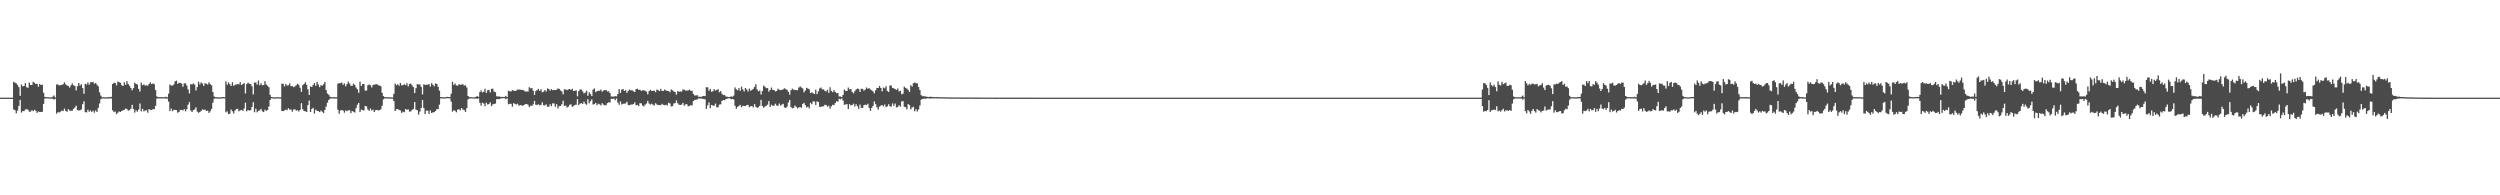<?xml version="1.0" encoding="UTF-8"?>
<svg xmlns="http://www.w3.org/2000/svg" width="1920" height="150">
  <path d="M0 75.000h1v1.000H0zM1 75.000h1v1.000H1zM2 75.000h1v1.000H2zM3 75.000h1v1.000H3zM4 75.000h1v1.000H4zM5 75.000h1v1.000H5zM6 75.000h1v1.000H6zM7 75.000h1v1.000H7zM8 75.000h1v1.000H8zM9 75.000h1v1.000H9zM10 62.805h1v21.252H10zM11 63.488h1v21.148H11zM12 63.996h1v23.031H12zM13 65.281h1v19.637H13zM14 66.910h1v14.456H14zM15 73.627h1v3.094H15zM16 64.852h1v21.615H16zM17 66.304h1v18.972H17zM18 65.994h1v19.364H18zM19 63.793h1v20.285H19zM20 66.999h1v16.850H20zM21 67.433h1v16.773H21zM22 63.360h1v22.438H22zM23 65.230h1v20.485H23zM24 65.274h1v19.369H24zM25 62.822h1v22.521H25zM26 63.567h1v20.772H26zM27 64.578h1v20.496H27zM28 64.352h1v22.331H28zM29 66.627h1v19.047H29zM30 64.549h1v21.429H30zM31 65.271h1v20.774H31zM32 65.057h1v20.734H32zM33 71.239h1v8.606H33zM34 74.388h1v1.213H34zM35 74.558h1v1.000H35zM36 74.634h1v1.000H36zM37 74.695h1v1.000H37zM38 74.737h1v1.000H38zM39 74.753h1v1.000H39zM40 74.226h1v1.594H40zM41 73.297h1v3.215H41zM42 74.812h1v1.000H42zM43 64.887h1v22.411H43zM44 64.948h1v21.183H44zM45 65.627h1v20.790H45zM46 65.396h1v20.374H46zM47 65.299h1v19.625H47zM48 64.596h1v20.739H48zM49 63.240h1v20.142H49zM50 64.843h1v20.377H50zM51 65.640h1v20.198H51zM52 66.033h1v17.849H52zM53 67.270h1v17.688H53zM54 65.515h1v19.548H54zM55 63.996h1v21.056H55zM56 65.534h1v18.047H56zM57 65.942h1v16.718H57zM58 69.430h1v11.715H58zM59 66.191h1v18.360H59zM60 63.719h1v21.197H60zM61 65.730h1v18.962H61zM62 64.641h1v19.441H62zM63 67.659h1v12.389H63zM64 71.976h1v5.779H64zM65 64.316h1v21.796H65zM66 64.944h1v21.407H66zM67 63.282h1v20.978H67zM68 65.067h1v20.802H68zM69 63.230h1v21.601H69zM70 63.160h1v22.851H70zM71 62.832h1v22.153H71zM72 64.379h1v22.165H72zM73 63.697h1v21.166H73zM74 65.070h1v20.923H74zM75 66.335h1v16.439H75zM76 70.929h1v8.522H76zM77 73.498h1v2.662H77zM78 74.700h1v1.000H78zM79 74.641h1v1.000H79zM80 74.689h1v1.000H80zM81 74.766h1v1.000H81zM82 74.735h1v1.000H82zM83 74.429h1v1.194H83zM84 74.633h1v1.000H84zM85 74.332h1v1.318H85zM86 64.536h1v20.180H86zM87 63.564h1v22.548H87zM88 63.689h1v21.909H88zM89 65.537h1v22.112H89zM90 62.690h1v23.906H90zM91 63.128h1v22.467H91zM92 63.598h1v22.434H92zM93 65.423h1v19.729H93zM94 66.081h1v18.753H94zM95 63.234h1v21.033H95zM96 65.194h1v18.152H96zM97 62.336h1v21.499H97zM98 64.444h1v20.569H98zM99 65.854h1v18.718H99zM100 67.569h1v15.936H100zM101 69.331h1v11.134H101zM102 67.681h1v16.025H102zM103 63.499h1v22.989H103zM104 64.396h1v20.283H104zM105 64.888h1v20.924H105zM106 68.259h1v15.917H106zM107 70.307h1v9.197H107zM108 63.511h1v22.111H108zM109 65.432h1v18.150H109zM110 64.874h1v20.698H110zM111 65.765h1v19.108H111zM112 65.499h1v19.159H112zM113 65.819h1v20.778H113zM114 64.388h1v19.359H114zM115 63.256h1v21.271H115zM116 64.609h1v19.768H116zM117 64.037h1v19.838H117zM118 64.738h1v19.099H118zM119 69.190h1v12.104H119zM120 74.020h1v1.706H120zM121 74.599h1v1.000H121zM122 74.572h1v1.000H122zM123 74.619h1v1.000H123zM124 74.632h1v1.000H124zM125 74.639h1v1.000H125zM126 74.639h1v1.000H126zM127 74.285h1v1.396H127zM128 74.761h1v1.000H128zM129 71.955h1v6.096H129zM130 64.906h1v20.422H130zM131 65.743h1v17.634H131zM132 65.684h1v19.789H132zM133 64.844h1v19.515H133zM134 62.459h1v21.954H134zM135 61.920h1v22.654H135zM136 64.404h1v22.187H136zM137 63.508h1v22.396H137zM138 63.806h1v20.617H138zM139 64.104h1v20.332H139zM140 66.607h1v18.292H140zM141 64.047h1v19.725H141zM142 63.980h1v21.574H142zM143 65.717h1v18.170H143zM144 68.703h1v11.703H144zM145 71.727h1v6.700H145zM146 64.610h1v20.229H146zM147 64.866h1v21.136H147zM148 64.029h1v20.615H148zM149 64.952h1v19.052H149zM150 69.449h1v13.029H150zM151 66.867h1v18.851H151zM152 62.719h1v23.928H152zM153 64.811h1v21.206H153zM154 63.297h1v21.809H154zM155 64.148h1v19.931H155zM156 66.019h1v18.421H156zM157 63.884h1v20.233H157zM158 64.316h1v20.983H158zM159 64.899h1v20.066H159zM160 63.248h1v23.498H160zM161 64.636h1v20.873H161zM162 65.501h1v18.166H162zM163 70.609h1v8.264H163zM164 74.090h1v1.800H164zM165 74.579h1v1.000H165zM166 74.672h1v1.000H166zM167 74.759h1v1.000H167zM168 74.752h1v1.000H168zM169 74.756h1v1.000H169zM170 74.537h1v1.000H170zM171 74.568h1v1.000H171zM172 74.646h1v1.000H172zM173 62.528h1v23.757H173zM174 65.014h1v20.515H174zM175 63.314h1v24.294H175zM176 64.665h1v22.683H176zM177 65.977h1v18.092H177zM178 63.152h1v22.296H178zM179 65.874h1v21.282H179zM180 65.081h1v19.792H180zM181 64.904h1v18.953H181zM182 64.515h1v19.054H182zM183 64.823h1v20.638H183zM184 63.114h1v21.671H184zM185 65.291h1v19.121H185zM186 64.570h1v20.562H186zM187 63.712h1v19.637H187zM188 71.798h1v7.049H188zM189 64.570h1v20.931H189zM190 63.427h1v21.122H190zM191 64.301h1v20.605H191zM192 64.550h1v20.115H192zM193 66.244h1v15.933H193zM194 72.518h1v6.039H194zM195 63.395h1v22.828H195zM196 63.331h1v20.112H196zM197 64.992h1v21.272H197zM198 61.785h1v23.384H198zM199 65.421h1v19.304H199zM200 63.947h1v19.670H200zM201 65.515h1v19.991H201zM202 65.266h1v20.778H202zM203 62.330h1v21.952H203zM204 64.853h1v20.257H204zM205 65.847h1v18.647H205zM206 66.987h1v14.886H206zM207 72.862h1v3.971H207zM208 74.492h1v1.000H208zM209 74.622h1v1.000H209zM210 74.729h1v1.000H210zM211 74.755h1v1.000H211zM212 74.740h1v1.000H212zM213 74.579h1v1.000H213zM214 74.774h1v1.000H214zM215 74.775h1v1.000H215zM216 64.273h1v20.994H216zM217 64.426h1v20.933H217zM218 66.352h1v18.446H218zM219 64.388h1v19.776H219zM220 65.701h1v18.916H220zM221 65.471h1v17.602H221zM222 63.998h1v20.225H222zM223 66.211h1v17.841H223zM224 66.097h1v19.712H224zM225 66.946h1v17.229H225zM226 66.283h1v17.638H226zM227 65.524h1v19.471H227zM228 64.259h1v20.432H228zM229 65.163h1v20.484H229zM230 67.363h1v17.003H230zM231 70.551h1v8.686H231zM232 65.449h1v18.396H232zM233 64.512h1v20.812H233zM234 63.155h1v22.315H234zM235 65.141h1v20.858H235zM236 68.613h1v12.125H236zM237 72.909h1v4.312H237zM238 66.331h1v19.757H238zM239 66.810h1v16.914H239zM240 65.200h1v17.607H240zM241 63.736h1v23.502H241zM242 65.927h1v18.294H242zM243 62.812h1v22.310H243zM244 64.966h1v20.370H244zM245 66.926h1v19.122H245zM246 65.458h1v19.468H246zM247 65.797h1v19.999H247zM248 64.738h1v22.131H248zM249 62.923h1v21.489H249zM250 69.187h1v12.635H250zM251 71.861h1v6.984H251zM252 72.772h1v4.041H252zM253 74.300h1v1.448H253zM254 74.622h1v1.000H254zM255 74.733h1v1.000H255zM256 74.467h1v1.080H256zM257 74.752h1v1.000H257zM258 74.667h1v1.000H258zM259 64.274h1v19.932H259zM260 63.900h1v23.465H260zM261 63.851h1v21.041H261zM262 63.314h1v21.197H262zM263 65.133h1v19.786H263zM264 64.050h1v22.464H264zM265 66.318h1v18.530H265zM266 64.539h1v20.878H266zM267 62.645h1v22.064H267zM268 64.128h1v20.560H268zM269 65.857h1v21.067H269zM270 65.889h1v19.368H270zM271 64.227h1v21.645H271zM272 65.228h1v21.266H272zM273 67.236h1v15.881H273zM274 68.617h1v11.801H274zM275 71.269h1v7.773H275zM276 62.666h1v23.357H276zM277 65.980h1v18.267H277zM278 64.555h1v20.009H278zM279 64.491h1v20.425H279zM280 69.524h1v11.904H280zM281 69.565h1v12.155H281zM282 65.540h1v18.535H282zM283 64.891h1v20.272H283zM284 65.447h1v17.857H284zM285 67.197h1v17.703H285zM286 65.285h1v18.926H286zM287 64.909h1v21.175H287zM288 64.830h1v19.755H288zM289 64.619h1v19.751H289zM290 65.489h1v19.408H290zM291 65.714h1v18.833H291zM292 66.243h1v17.733H292zM293 71.286h1v9.978H293zM294 73.801h1v2.560H294zM295 74.606h1v1.000H295zM296 74.592h1v1.000H296zM297 74.709h1v1.000H297zM298 74.717h1v1.000H298zM299 74.701h1v1.000H299zM300 74.773h1v1.000H300zM301 74.787h1v1.000H301zM302 72.063h1v5.583H302zM303 64.209h1v21.033H303zM304 65.433h1v18.501H304zM305 64.687h1v19.012H305zM306 65.848h1v18.569H306zM307 63.688h1v21.223H307zM308 65.557h1v21.191H308zM309 65.352h1v20.424H309zM310 64.786h1v21.455H310zM311 65.390h1v18.322H311zM312 63.948h1v20.361H312zM313 66.359h1v17.619H313zM314 64.519h1v21.212H314zM315 64.157h1v21.380H315zM316 65.583h1v18.818H316zM317 66.895h1v16.785H317zM318 71.482h1v6.914H318zM319 67.674h1v16.525H319zM320 64.585h1v20.098H320zM321 64.908h1v23.097H321zM322 64.801h1v20.928H322zM323 66.783h1v16.123H323zM324 72.523h1v4.341H324zM325 64.755h1v18.213H325zM326 65.186h1v22.390H326zM327 65.079h1v19.857H327zM328 65.086h1v19.966H328zM329 64.531h1v22.971H329zM330 66.431h1v18.378H330zM331 63.915h1v22.856H331zM332 65.045h1v21.203H332zM333 66.282h1v19.868H333zM334 64.070h1v21.219H334zM335 64.508h1v19.301H335zM336 66.668h1v17.083H336zM337 69.602h1v10.797H337zM338 74.572h1v1.013H338zM339 74.562h1v1.000H339zM340 74.740h1v1.000H340zM341 74.692h1v1.000H341zM342 74.688h1v1.000H342zM343 74.356h1v1.050H343zM344 74.477h1v1.000H344zM345 74.553h1v1.000H345zM346 72.009h1v6.041H346zM347 62.827h1v22.956H347zM348 65.217h1v19.490H348zM349 64.098h1v20.976H349zM350 65.601h1v20.687H350zM351 65.796h1v18.407H351zM352 64.637h1v19.229H352zM353 65.227h1v19.502H353zM354 64.888h1v18.054H354zM355 64.726h1v19.416H355zM356 65.755h1v18.762H356zM357 65.499h1v20.491H357zM358 67.202h1v15.886H358zM359 73.696h1v2.654H359zM360 74.621h1v1.000H360zM361 74.562h1v1.000H361zM362 74.685h1v1.000H362zM363 74.746h1v1.000H363zM364 74.733h1v1.000H364zM365 74.336h1v1.328H365zM366 73.823h1v2.034H366zM367 74.338h1v1.171H367zM368 70.747h1v8.139H368zM369 69.497h1v11.626H369zM370 70.983h1v7.890H370zM371 70.519h1v9.023H371zM372 68.161h1v13.383H372zM373 71.344h1v7.498H373zM374 69.308h1v10.971H374zM375 68.966h1v10.932H375zM376 70.967h1v7.687H376zM377 68.206h1v13.229H377zM378 68.131h1v12.063H378zM379 70.380h1v9.443H379zM380 70.806h1v8.719H380zM381 73.949h1v2.202H381zM382 74.125h1v1.949H382zM383 74.088h1v2.023H383zM384 74.411h1v1.239H384zM385 74.416h1v1.000H385zM386 74.425h1v1.000H386zM387 74.444h1v1.048H387zM388 73.558h1v2.519H388zM389 74.571h1v1.000H389zM390 69.676h1v10.431H390zM391 70.113h1v9.586H391zM392 70.229h1v9.467H392zM393 69.153h1v12.797H393zM394 69.669h1v9.524H394zM395 69.832h1v9.964H395zM396 69.596h1v10.671H396zM397 68.744h1v10.855H397zM398 68.792h1v12.427H398zM399 68.825h1v11.920H399zM400 69.134h1v11.692H400zM401 68.972h1v12.334H401zM402 69.685h1v10.881H402zM403 70.273h1v9.710H403zM404 70.177h1v9.632H404zM405 70.353h1v10.059H405zM406 66.982h1v15.293H406zM407 67.896h1v13.235H407zM408 67.595h1v13.727H408zM409 69.591h1v10.526H409zM410 72.926h1v4.534H410zM411 69.927h1v10.522H411zM412 69.155h1v11.549H412zM413 68.227h1v11.813H413zM414 69.837h1v11.092H414zM415 68.557h1v12.006H415zM416 70.869h1v7.727H416zM417 70.367h1v10.416H417zM418 69.139h1v11.860H418zM419 70.299h1v9.835H419zM420 67.905h1v14.068H420zM421 68.364h1v13.607H421zM422 69.566h1v10.499H422zM423 68.449h1v13.129H423zM424 69.261h1v10.112H424zM425 69.089h1v10.355H425zM426 69.157h1v12.829H426zM427 68.846h1v11.199H427zM428 67.948h1v15.329H428zM429 68.243h1v13.293H429zM430 69.439h1v11.938H430zM431 70.269h1v9.741H431zM432 72.422h1v4.902H432zM433 68.572h1v12.819H433zM434 68.690h1v12.340H434zM435 69.254h1v13.404H435zM436 68.636h1v13.280H436zM437 68.363h1v12.167H437zM438 69.038h1v11.051H438zM439 68.153h1v13.844H439zM440 69.863h1v11.653H440zM441 69.699h1v10.835H441zM442 69.335h1v11.173H442zM443 73.967h1v2.138H443zM444 70.031h1v10.668H444zM445 68.651h1v11.034H445zM446 68.782h1v10.368H446zM447 70.162h1v9.725H447zM448 71.738h1v6.288H448zM449 71.090h1v8.514H449zM450 69.677h1v10.776H450zM451 73.589h1v2.596H451zM452 70.878h1v8.498H452zM453 72.247h1v5.529H453zM454 73.659h1v2.699H454zM455 68.813h1v11.490H455zM456 67.882h1v12.102H456zM457 70.764h1v8.240H457zM458 70.051h1v10.718H458zM459 69.610h1v10.017H459zM460 69.720h1v10.423H460zM461 68.832h1v12.175H461zM462 70.408h1v8.860H462zM463 69.526h1v10.863H463zM464 69.159h1v11.666H464zM465 69.144h1v11.701H465zM466 70.258h1v8.952H466zM467 70.090h1v8.516H467zM468 71.526h1v7.181H468zM469 74.089h1v1.800H469zM470 74.188h1v1.819H470zM471 74.114h1v1.569H471zM472 73.837h1v3.132H472zM473 74.052h1v1.618H473zM474 72.209h1v6.592H474zM475 68.477h1v11.991H475zM476 71.299h1v6.581H476zM477 68.845h1v11.383H477zM478 68.297h1v11.353H478zM479 69.843h1v9.783H479zM480 69.276h1v10.136H480zM481 71.336h1v6.810H481zM482 69.717h1v10.918H482zM483 68.789h1v12.035H483zM484 69.386h1v10.910H484zM485 69.266h1v11.136H485zM486 70.147h1v9.739H486zM487 70.643h1v7.968H487zM488 68.458h1v12.326H488zM489 68.130h1v12.449H489zM490 68.984h1v12.502H490zM491 68.988h1v10.275H491zM492 69.770h1v9.575H492zM493 69.441h1v11.639H493zM494 69.238h1v12.454H494zM495 69.816h1v10.594H495zM496 70.335h1v9.194H496zM497 72.450h1v5.007H497zM498 70.015h1v9.473H498zM499 69.000h1v11.323H499zM500 69.820h1v9.834H500zM501 69.901h1v10.470H501zM502 69.562h1v11.585H502zM503 70.800h1v8.506H503zM504 68.783h1v11.426H504zM505 69.253h1v11.503H505zM506 69.922h1v10.739H506zM507 68.268h1v12.542H507zM508 69.869h1v9.923H508zM509 69.766h1v10.770H509zM510 68.767h1v12.083H510zM511 69.410h1v11.013H511zM512 69.848h1v11.143H512zM513 69.937h1v8.953H513zM514 70.831h1v8.644H514zM515 68.681h1v13.066H515zM516 69.370h1v12.158H516zM517 70.255h1v9.237H517zM518 70.583h1v8.603H518zM519 72.681h1v4.384H519zM520 69.967h1v9.289H520zM521 70.512h1v9.897H521zM522 70.200h1v10.440H522zM523 70.389h1v9.950H523zM524 68.718h1v10.295H524zM525 68.852h1v12.335H525zM526 69.586h1v10.574H526zM527 69.591h1v10.381H527zM528 69.445h1v12.160H528zM529 68.818h1v12.624H529zM530 69.661h1v11.043H530zM531 69.753h1v11.317H531zM532 72.084h1v5.559H532zM533 73.310h1v3.476H533zM534 73.302h1v3.230H534zM535 73.123h1v3.338H535zM536 74.270h1v1.225H536zM537 74.271h1v1.451H537zM538 74.322h1v1.329H538zM539 73.920h1v1.937H539zM540 73.682h1v2.406H540zM541 73.855h1v2.360H541zM542 67.024h1v16.653H542zM543 67.082h1v13.889H543zM544 69.718h1v8.980H544zM545 68.274h1v14.765H545zM546 70.445h1v10.119H546zM547 70.156h1v10.831H547zM548 68.421h1v12.850H548zM549 69.616h1v9.939H549zM550 69.069h1v13.303H550zM551 68.527h1v13.906H551zM552 70.869h1v9.464H552zM553 69.928h1v10.225H553zM554 72.038h1v5.450H554zM555 73.055h1v3.796H555zM556 72.905h1v4.104H556zM557 74.009h1v2.163H557zM558 74.277h1v1.504H558zM559 74.482h1v1.000H559zM560 74.511h1v1.000H560zM561 73.926h1v2.328H561zM562 74.341h1v1.565H562zM563 73.409h1v2.973H563zM564 67.138h1v14.056H564zM565 68.573h1v15.008H565zM566 69.336h1v12.811H566zM567 67.626h1v13.692H567zM568 69.750h1v10.767H568zM569 66.534h1v15.821H569zM570 68.655h1v12.596H570zM571 70.246h1v11.139H571zM572 67.549h1v13.918H572zM573 68.682h1v12.079H573zM574 70.221h1v10.329H574zM575 68.034h1v14.342H575zM576 69.677h1v11.987H576zM577 68.957h1v12.472H577zM578 68.222h1v14.295H578zM579 66.771h1v13.228H579zM580 64.642h1v17.349H580zM581 68.645h1v14.231H581zM582 70.110h1v12.194H582zM583 69.515h1v11.705H583zM584 72.586h1v4.109H584zM585 69.953h1v11.455H585zM586 65.734h1v16.993H586zM587 66.633h1v15.222H587zM588 67.727h1v13.459H588zM589 67.636h1v12.739H589zM590 70.339h1v7.284H590zM591 69.061h1v13.133H591zM592 67.237h1v13.216H592zM593 69.070h1v12.190H593zM594 69.134h1v12.034H594zM595 70.198h1v9.406H595zM596 69.883h1v11.100H596zM597 68.119h1v13.180H597zM598 68.892h1v10.598H598zM599 69.230h1v11.885H599zM600 69.013h1v11.296H600zM601 68.532h1v11.173H601zM602 67.776h1v14.721H602zM603 68.483h1v14.482H603zM604 68.957h1v12.919H604zM605 70.523h1v8.213H605zM606 72.715h1v4.058H606zM607 69.261h1v13.004H607zM608 68.107h1v15.031H608zM609 68.903h1v13.988H609zM610 69.006h1v12.097H610zM611 69.210h1v12.806H611zM612 69.261h1v14.019H612zM613 67.286h1v15.233H613zM614 66.378h1v15.787H614zM615 67.175h1v15.624H615zM616 67.874h1v11.925H616zM617 70.922h1v8.005H617zM618 69.553h1v11.166H618zM619 67.444h1v15.072H619zM620 67.998h1v13.862H620zM621 68.598h1v14.581H621zM622 71.498h1v7.485H622zM623 70.826h1v9.257H623zM624 71.615h1v6.212H624zM625 72.198h1v5.802H625zM626 68.872h1v11.704H626zM627 72.279h1v5.525H627zM628 70.140h1v8.210H628zM629 67.937h1v14.044H629zM630 67.210h1v14.947H630zM631 68.630h1v12.986H631zM632 68.585h1v13.152H632zM633 69.744h1v10.749H633zM634 70.233h1v10.452H634zM635 68.896h1v12.961H635zM636 71.313h1v9.948H636zM637 67.016h1v16.500H637zM638 69.797h1v11.861H638zM639 70.798h1v9.681H639zM640 69.221h1v11.526H640zM641 70.618h1v8.606H641zM642 71.584h1v6.140H642zM643 71.443h1v6.667H643zM644 74.092h1v1.735H644zM645 74.096h1v2.184H645zM646 74.503h1v1.000H646zM647 72.852h1v4.440H647zM648 68.765h1v11.751H648zM649 69.849h1v10.309H649zM650 69.844h1v10.132H650zM651 67.204h1v16.517H651zM652 68.533h1v11.479H652zM653 68.419h1v12.580H653zM654 70.532h1v10.114H654zM655 71.699h1v7.923H655zM656 70.018h1v11.826H656zM657 68.687h1v11.383H657zM658 68.026h1v13.596H658zM659 68.286h1v15.315H659zM660 70.620h1v9.690H660zM661 68.149h1v14.638H661zM662 68.269h1v14.654H662zM663 69.630h1v11.202H663zM664 68.751h1v11.658H664zM665 67.196h1v13.557H665zM666 68.204h1v11.474H666zM667 67.651h1v15.179H667zM668 68.715h1v16.431H668zM669 69.309h1v13.595H669zM670 70.185h1v11.182H670zM671 71.697h1v6.226H671zM672 69.329h1v10.712H672zM673 67.548h1v14.852H673zM674 67.582h1v16.634H674zM675 66.013h1v15.837H675zM676 67.594h1v13.527H676zM677 70.168h1v10.522H677zM678 67.165h1v14.575H678zM679 67.856h1v12.431H679zM680 66.203h1v16.118H680zM681 69.866h1v11.804H681zM682 70.625h1v9.456H682zM683 65.653h1v16.044H683zM684 65.752h1v16.120H684zM685 67.522h1v11.933H685zM686 67.848h1v13.441H686zM687 68.478h1v11.018H687zM688 69.019h1v13.535H688zM689 67.940h1v14.168H689zM690 70.198h1v10.666H690zM691 69.748h1v12.128H691zM692 72.413h1v5.531H692zM693 71.924h1v5.722H693zM694 66.510h1v15.449H694zM695 67.519h1v14.822H695zM696 68.043h1v16.022H696zM697 69.028h1v10.894H697zM698 70.538h1v10.228H698zM699 65.452h1v18.494H699zM700 66.524h1v16.084H700zM701 63.922h1v18.121H701zM702 63.363h1v22.064H702zM703 63.966h1v19.885H703zM704 63.989h1v21.690H704zM705 66.876h1v17.201H705zM706 69.188h1v11.828H706zM707 73.065h1v3.494H707zM708 73.868h1v2.183H708zM709 73.870h1v1.858H709zM710 74.028h1v1.862H710zM711 74.266h1v1.425H711zM712 74.351h1v1.125H712zM713 74.524h1v1.075H713zM714 74.263h1v1.398H714zM715 74.399h1v1.215H715zM716 74.506h1v1.000H716zM717 74.550h1v1.000H717zM718 74.591h1v1.000H718zM719 74.568h1v1.000H719zM720 74.610h1v1.000H720zM721 74.658h1v1.000H721zM722 74.683h1v1.000H722zM723 74.620h1v1.000H723zM724 74.691h1v1.000H724zM725 74.701h1v1.000H725zM726 74.728h1v1.000H726zM727 74.779h1v1.000H727zM728 74.767h1v1.000H728zM729 74.813h1v1.000H729zM730 74.825h1v1.000H730zM731 74.830h1v1.000H731zM732 74.805h1v1.000H732zM733 74.799h1v1.000H733zM734 74.843h1v1.000H734zM735 74.843h1v1.000H735zM736 74.848h1v1.000H736zM737 74.869h1v1.000H737zM738 74.876h1v1.000H738zM739 74.873h1v1.000H739zM740 74.885h1v1.000H740zM741 74.860h1v1.000H741zM742 74.867h1v1.000H742zM743 74.905h1v1.000H743zM744 74.874h1v1.000H744zM745 74.884h1v1.000H745zM746 74.898h1v1.000H746zM747 74.925h1v1.000H747zM748 74.915h1v1.000H748zM749 74.922h1v1.000H749zM750 74.906h1v1.000H750zM751 74.921h1v1.000H751zM752 74.908h1v1.000H752zM753 74.934h1v1.000H753zM754 74.918h1v1.000H754zM755 74.935h1v1.000H755zM756 74.938h1v1.000H756zM757 74.942h1v1.000H757zM758 74.946h1v1.000H758zM759 74.939h1v1.000H759zM760 74.940h1v1.000H760zM761 74.940h1v1.000H761zM762 74.945h1v1.000H762zM763 74.942h1v1.000H763zM764 74.963h1v1.000H764zM765 74.957h1v1.000H765zM766 74.951h1v1.000H766zM767 74.940h1v1.000H767zM768 74.958h1v1.000H768zM769 74.966h1v1.000H769zM770 74.958h1v1.000H770zM771 74.959h1v1.000H771zM772 74.955h1v1.000H772zM773 74.964h1v1.000H773zM774 74.959h1v1.000H774zM775 74.969h1v1.000H775zM776 74.970h1v1.000H776zM777 74.967h1v1.000H777zM778 74.973h1v1.000H778zM779 74.967h1v1.000H779zM780 74.971h1v1.000H780zM781 74.964h1v1.000H781zM782 74.975h1v1.000H782zM783 74.973h1v1.000H783zM784 74.976h1v1.000H784zM785 74.978h1v1.000H785zM786 74.978h1v1.000H786zM787 74.978h1v1.000H787zM788 74.981h1v1.000H788zM789 74.983h1v1.000H789zM790 74.983h1v1.000H790zM791 74.979h1v1.000H791zM792 74.983h1v1.000H792zM793 74.982h1v1.000H793zM794 74.984h1v1.000H794zM795 74.982h1v1.000H795zM796 74.986h1v1.000H796zM797 74.981h1v1.000H797zM798 74.985h1v1.000H798zM799 74.986h1v1.000H799zM800 74.986h1v1.000H800zM801 74.985h1v1.000H801zM802 74.987h1v1.000H802zM803 74.985h1v1.000H803zM804 74.987h1v1.000H804zM805 74.990h1v1.000H805zM806 74.986h1v1.000H806zM807 74.987h1v1.000H807zM808 74.988h1v1.000H808zM809 74.987h1v1.000H809zM810 74.989h1v1.000H810zM811 74.988h1v1.000H811zM812 74.993h1v1.000H812zM813 74.992h1v1.000H813zM814 74.991h1v1.000H814zM815 74.993h1v1.000H815zM816 74.992h1v1.000H816zM817 74.992h1v1.000H817zM818 74.992h1v1.000H818zM819 74.992h1v1.000H819zM820 74.991h1v1.000H820zM821 74.992h1v1.000H821zM822 74.991h1v1.000H822zM823 74.993h1v1.000H823zM824 74.993h1v1.000H824zM825 74.995h1v1.000H825zM826 74.993h1v1.000H826zM827 74.993h1v1.000H827zM828 74.995h1v1.000H828zM829 74.995h1v1.000H829zM830 74.994h1v1.000H830zM831 74.996h1v1.000H831zM832 74.995h1v1.000H832zM833 74.996h1v1.000H833zM834 74.996h1v1.000H834zM835 74.996h1v1.000H835zM836 74.995h1v1.000H836zM837 74.995h1v1.000H837zM838 74.996h1v1.000H838zM839 74.996h1v1.000H839zM840 74.997h1v1.000H840zM841 74.996h1v1.000H841zM842 74.996h1v1.000H842zM843 74.996h1v1.000H843zM844 74.996h1v1.000H844zM845 74.996h1v1.000H845zM846 74.996h1v1.000H846zM847 74.998h1v1.000H847zM848 74.998h1v1.000H848zM849 74.997h1v1.000H849zM850 74.997h1v1.000H850zM851 74.997h1v1.000H851zM852 74.997h1v1.000H852zM853 74.997h1v1.000H853zM854 74.998h1v1.000H854zM855 74.998h1v1.000H855zM856 74.998h1v1.000H856zM857 74.998h1v1.000H857zM858 74.998h1v1.000H858zM859 74.998h1v1.000H859zM860 74.998h1v1.000H860zM861 74.998h1v1.000H861zM862 74.998h1v1.000H862zM863 74.998h1v1.000H863zM864 74.999h1v1.000H864zM865 74.998h1v1.000H865zM866 74.998h1v1.000H866zM867 74.999h1v1.000H867zM868 74.999h1v1.000H868zM869 74.999h1v1.000H869zM870 74.999h1v1.000H870zM871 74.999h1v1.000H871zM872 74.999h1v1.000H872zM873 74.999h1v1.000H873zM874 74.999h1v1.000H874zM875 74.999h1v1.000H875zM876 74.999h1v1.000H876zM877 74.999h1v1.000H877zM878 74.999h1v1.000H878zM879 74.999h1v1.000H879zM880 74.999h1v1.000H880zM881 74.999h1v1.000H881zM882 74.999h1v1.000H882zM883 74.999h1v1.000H883zM884 74.999h1v1.000H884zM885 74.999h1v1.000H885zM886 74.999h1v1.000H886zM887 74.999h1v1.000H887zM888 74.999h1v1.000H888zM889 74.999h1v1.000H889zM890 74.999h1v1.000H890zM891 75.000h1v1.000H891zM892 74.999h1v1.000H892zM893 74.999h1v1.000H893zM894 74.999h1v1.000H894zM895 74.999h1v1.000H895zM896 74.999h1v1.000H896zM897 75.000h1v1.000H897zM898 74.999h1v1.000H898zM899 75.000h1v1.000H899zM900 75.000h1v1.000H900zM901 75.000h1v1.000H901zM902 74.999h1v1.000H902zM903 75.000h1v1.000H903zM904 75.000h1v1.000H904zM905 75.000h1v1.000H905zM906 75.000h1v1.000H906zM907 75.000h1v1.000H907zM908 75.000h1v1.000H908zM909 75.000h1v1.000H909zM910 75.000h1v1.000H910zM911 75.000h1v1.000H911zM912 75.000h1v1.000H912zM913 75.000h1v1.000H913zM914 75.000h1v1.000H914zM915 75.000h1v1.000H915zM916 75.000h1v1.000H916zM917 75.000h1v1.000H917zM918 75.000h1v1.000H918zM919 75.000h1v1.000H919zM920 75.000h1v1.000H920zM921 75.000h1v1.000H921zM922 75.000h1v1.000H922zM923 75.000h1v1.000H923zM924 75.000h1v1.000H924zM925 75.000h1v1.000H925zM926 75.000h1v1.000H926zM927 75.000h1v1.000H927zM928 75.000h1v1.000H928zM929 75.000h1v1.000H929zM930 75.000h1v1.000H930zM931 75.000h1v1.000H931zM932 75.000h1v1.000H932zM933 75.000h1v1.000H933zM934 75.000h1v1.000H934zM935 75.000h1v1.000H935zM936 75.000h1v1.000H936zM937 75.000h1v1.000H937zM938 75.000h1v1.000H938zM939 75.000h1v1.000H939zM940 75.000h1v1.000H940zM941 75.000h1v1.000H941zM942 75.000h1v1.000H942zM943 75.000h1v1.000H943zM944 75.000h1v1.000H944zM945 75.000h1v1.000H945zM946 75.000h1v1.000H946zM947 75.000h1v1.000H947zM948 75.000h1v1.000H948zM949 75.000h1v1.000H949zM950 75.000h1v1.000H950zM951 75.000h1v1.000H951zM952 75.000h1v1.000H952zM953 75.000h1v1.000H953zM954 75.000h1v1.000H954zM955 75.000h1v1.000H955zM956 75.000h1v1.000H956zM957 75.000h1v1.000H957zM958 75.000h1v1.000H958zM959 75.000h1v1.000H959zM960 75.000h1v1.000H960zM961 75.000h1v1.000H961zM962 75.000h1v1.000H962zM963 75.000h1v1.000H963zM964 75.000h1v1.000H964zM965 75.000h1v1.000H965zM966 75.000h1v1.000H966zM967 75.000h1v1.000H967zM968 75.000h1v1.000H968zM969 75.000h1v1.000H969zM970 75.000h1v1.000H970zM971 75.000h1v1.000H971zM972 75.000h1v1.000H972zM973 75.000h1v1.000H973zM974 75.000h1v1.000H974zM975 75.000h1v1.000H975zM976 75.000h1v1.000H976zM977 75.000h1v1.000H977zM978 75.000h1v1.000H978zM979 75.000h1v1.000H979zM980 75.000h1v1.000H980zM981 75.000h1v1.000H981zM982 75.000h1v1.000H982zM983 75.000h1v1.000H983zM984 75.000h1v1.000H984zM985 75.000h1v1.000H985zM986 75.000h1v1.000H986zM987 75.000h1v1.000H987zM988 75.000h1v1.000H988zM989 75.000h1v1.000H989zM990 75.000h1v1.000H990zM991 75.000h1v1.000H991zM992 75.000h1v1.000H992zM993 75.000h1v1.000H993zM994 75.000h1v1.000H994zM995 75.000h1v1.000H995zM996 75.000h1v1.000H996zM997 75.000h1v1.000H997zM998 75.000h1v1.000H998zM999 75.000h1v1.000H999zM1000 75.000h1v1.000H1000zM1001 75.000h1v1.000H1001zM1002 75.000h1v1.000H1002zM1003 75.000h1v1.000H1003zM1004 75.000h1v1.000H1004zM1005 75.000h1v1.000H1005zM1006 75.000h1v1.000H1006zM1007 75.000h1v1.000H1007zM1008 75.000h1v1.000H1008zM1009 75.000h1v1.000H1009zM1010 75.000h1v1.000H1010zM1011 75.000h1v1.000H1011zM1012 75.000h1v1.000H1012zM1013 75.000h1v1.000H1013zM1014 75.000h1v1.000H1014zM1015 75.000h1v1.000H1015zM1016 75.000h1v1.000H1016zM1017 75.000h1v1.000H1017zM1018 75.000h1v1.000H1018zM1019 75.000h1v1.000H1019zM1020 75.000h1v1.000H1020zM1021 75.000h1v1.000H1021zM1022 75.000h1v1.000H1022zM1023 75.000h1v1.000H1023zM1024 75.000h1v1.000H1024zM1025 75.000h1v1.000H1025zM1026 75.000h1v1.000H1026zM1027 75.000h1v1.000H1027zM1028 75.000h1v1.000H1028zM1029 75.000h1v1.000H1029zM1030 75.000h1v1.000H1030zM1031 75.000h1v1.000H1031zM1032 75.000h1v1.000H1032zM1033 75.000h1v1.000H1033zM1034 75.000h1v1.000H1034zM1035 75.000h1v1.000H1035zM1036 75.000h1v1.000H1036zM1037 75.000h1v1.000H1037zM1038 75.000h1v1.000H1038zM1039 75.000h1v1.000H1039zM1040 75.000h1v1.000H1040zM1041 75.000h1v1.000H1041zM1042 75.000h1v1.000H1042zM1043 75.000h1v1.000H1043zM1044 75.000h1v1.000H1044zM1045 75.000h1v1.000H1045zM1046 75.000h1v1.000H1046zM1047 75.000h1v1.000H1047zM1048 75.000h1v1.000H1048zM1049 75.000h1v1.000H1049zM1050 75.000h1v1.000H1050zM1051 75.000h1v1.000H1051zM1052 75.000h1v1.000H1052zM1053 75.000h1v1.000H1053zM1054 75.000h1v1.000H1054zM1055 75.000h1v1.000H1055zM1056 75.000h1v1.000H1056zM1057 75.000h1v1.000H1057zM1058 75.000h1v1.000H1058zM1059 75.000h1v1.000H1059zM1060 75.000h1v1.000H1060zM1061 75.000h1v1.000H1061zM1062 75.000h1v1.000H1062zM1063 75.000h1v1.000H1063zM1064 75.000h1v1.000H1064zM1065 75.000h1v1.000H1065zM1066 75.000h1v1.000H1066zM1067 75.000h1v1.000H1067zM1068 75.000h1v1.000H1068zM1069 75.000h1v1.000H1069zM1070 75.000h1v1.000H1070zM1071 75.000h1v1.000H1071zM1072 75.000h1v1.000H1072zM1073 75.000h1v1.000H1073zM1074 75.000h1v1.000H1074zM1075 75.000h1v1.000H1075zM1076 75.000h1v1.000H1076zM1077 75.000h1v1.000H1077zM1078 75.000h1v1.000H1078zM1079 75.000h1v1.000H1079zM1080 75.000h1v1.000H1080zM1081 75.000h1v1.000H1081zM1082 75.000h1v1.000H1082zM1083 75.000h1v1.000H1083zM1084 75.000h1v1.000H1084zM1085 75.000h1v1.000H1085zM1086 75.000h1v1.000H1086zM1087 75.000h1v1.000H1087zM1088 75.000h1v1.000H1088zM1089 75.000h1v1.000H1089zM1090 75.000h1v1.000H1090zM1091 75.000h1v1.000H1091zM1092 75.000h1v1.000H1092zM1093 75.000h1v1.000H1093zM1094 75.000h1v1.000H1094zM1095 75.000h1v1.000H1095zM1096 75.000h1v1.000H1096zM1097 75.000h1v1.000H1097zM1098 75.000h1v1.000H1098zM1099 75.000h1v1.000H1099zM1100 75.000h1v1.000H1100zM1101 75.000h1v1.000H1101zM1102 75.000h1v1.000H1102zM1103 75.000h1v1.000H1103zM1104 75.000h1v1.000H1104zM1105 75.000h1v1.000H1105zM1106 75.000h1v1.000H1106zM1107 75.000h1v1.000H1107zM1108 75.000h1v1.000H1108zM1109 75.000h1v1.000H1109zM1110 75.000h1v1.000H1110zM1111 75.000h1v1.000H1111zM1112 75.000h1v1.000H1112zM1113 75.000h1v1.000H1113zM1114 75.000h1v1.000H1114zM1115 75.000h1v1.000H1115zM1116 75.000h1v1.000H1116zM1117 75.000h1v1.000H1117zM1118 75.000h1v1.000H1118zM1119 75.000h1v1.000H1119zM1120 75.000h1v1.000H1120zM1121 75.000h1v1.000H1121zM1122 75.000h1v1.000H1122zM1123 75.000h1v1.000H1123zM1124 75.000h1v1.000H1124zM1125 75.000h1v1.000H1125zM1126 75.000h1v1.000H1126zM1127 75.000h1v1.000H1127zM1128 75.000h1v1.000H1128zM1129 75.000h1v1.000H1129zM1130 75.000h1v1.000H1130zM1131 75.000h1v1.000H1131zM1132 75.000h1v1.000H1132zM1133 75.000h1v1.000H1133zM1134 75.000h1v1.000H1134zM1135 75.000h1v1.000H1135zM1136 75.000h1v1.000H1136zM1137 75.000h1v1.000H1137zM1138 68.783h1v12.722H1138zM1139 63.882h1v21.884H1139zM1140 63.875h1v21.345H1140zM1141 65.207h1v20.251H1141zM1142 67.368h1v17.112H1142zM1143 73.009h1v3.965H1143zM1144 63.304h1v22.653H1144zM1145 65.409h1v19.341H1145zM1146 66.308h1v18.124H1146zM1147 65.067h1v19.051H1147zM1148 66.878h1v17.650H1148zM1149 70.110h1v11.500H1149zM1150 62.447h1v23.074H1150zM1151 65.059h1v19.754H1151zM1152 65.662h1v20.086H1152zM1153 62.872h1v21.756H1153zM1154 64.689h1v18.831H1154zM1155 63.995h1v21.616H1155zM1156 63.425h1v21.378H1156zM1157 65.920h1v18.822H1157zM1158 65.969h1v19.211H1158zM1159 65.066h1v19.408H1159zM1160 65.501h1v19.705H1160zM1161 68.929h1v10.636H1161zM1162 74.081h1v2.172H1162zM1163 74.660h1v1.000H1163zM1164 74.627h1v1.000H1164zM1165 74.648h1v1.000H1165zM1166 74.685h1v1.000H1166zM1167 74.772h1v1.000H1167zM1168 74.289h1v1.317H1168zM1169 73.357h1v3.181H1169zM1170 74.723h1v1.000H1170zM1171 62.307h1v23.113H1171zM1172 64.003h1v23.082H1172zM1173 65.572h1v18.926H1173zM1174 64.344h1v21.322H1174zM1175 65.230h1v22.132H1175zM1176 64.264h1v20.861H1176zM1177 64.331h1v19.334H1177zM1178 64.798h1v20.598H1178zM1179 64.696h1v21.780H1179zM1180 64.378h1v19.388H1180zM1181 66.311h1v18.338H1181zM1182 65.578h1v19.476H1182zM1183 65.211h1v21.103H1183zM1184 63.884h1v21.318H1184zM1185 67.233h1v17.672H1185zM1186 69.180h1v12.652H1186zM1187 65.627h1v19.297H1187zM1188 65.356h1v18.922H1188zM1189 65.079h1v19.061H1189zM1190 65.905h1v18.098H1190zM1191 67.823h1v13.808H1191zM1192 72.223h1v5.468H1192zM1193 64.789h1v21.741H1193zM1194 64.809h1v19.932H1194zM1195 64.202h1v21.981H1195zM1196 64.490h1v21.580H1196zM1197 63.513h1v21.954H1197zM1198 63.002h1v22.281H1198zM1199 62.330h1v24.923H1199zM1200 65.260h1v21.585H1200zM1201 64.330h1v20.401H1201zM1202 66.583h1v16.939H1202zM1203 66.402h1v17.489H1203zM1204 67.742h1v13.381H1204zM1205 73.574h1v2.993H1205zM1206 74.639h1v1.000H1206zM1207 74.642h1v1.000H1207zM1208 74.631h1v1.000H1208zM1209 74.716h1v1.000H1209zM1210 74.796h1v1.000H1210zM1211 74.441h1v1.205H1211zM1212 74.529h1v1.000H1212zM1213 74.417h1v1.217H1213zM1214 71.868h1v6.317H1214zM1215 65.081h1v22.166H1215zM1216 64.954h1v20.122H1216zM1217 66.055h1v19.287H1217zM1218 62.284h1v22.638H1218zM1219 63.893h1v19.669H1219zM1220 62.146h1v23.408H1220zM1221 66.151h1v17.499H1221zM1222 66.388h1v18.346H1222zM1223 64.607h1v19.870H1223zM1224 65.166h1v17.867H1224zM1225 62.264h1v23.647H1225zM1226 63.488h1v20.137H1226zM1227 65.011h1v20.385H1227zM1228 67.952h1v15.418H1228zM1229 69.894h1v10.362H1229zM1230 68.329h1v15.065H1230zM1231 63.895h1v20.016H1231zM1232 65.150h1v17.767H1232zM1233 65.802h1v18.637H1233zM1234 68.158h1v14.776H1234zM1235 71.020h1v7.468H1235zM1236 64.086h1v22.090H1236zM1237 64.213h1v19.994H1237zM1238 63.496h1v22.230H1238zM1239 65.661h1v19.475H1239zM1240 65.743h1v18.632H1240zM1241 65.233h1v21.183H1241zM1242 64.233h1v21.118H1242zM1243 63.833h1v20.798H1243zM1244 64.353h1v20.599H1244zM1245 63.377h1v20.217H1245zM1246 63.460h1v20.331H1246zM1247 66.753h1v15.884H1247zM1248 73.747h1v2.774H1248zM1249 74.339h1v1.282H1249zM1250 74.639h1v1.000H1250zM1251 74.541h1v1.000H1251zM1252 74.658h1v1.000H1252zM1253 74.555h1v1.000H1253zM1254 74.710h1v1.000H1254zM1255 74.279h1v1.332H1255zM1256 74.771h1v1.000H1256zM1257 72.099h1v5.822H1257zM1258 64.258h1v20.961H1258zM1259 65.302h1v18.385H1259zM1260 65.503h1v17.953H1260zM1261 64.744h1v20.842H1261zM1262 63.968h1v19.098H1262zM1263 61.838h1v23.273H1263zM1264 65.203h1v20.704H1264zM1265 63.878h1v21.698H1265zM1266 62.101h1v22.676H1266zM1267 63.684h1v21.822H1267zM1268 66.571h1v18.742H1268zM1269 65.356h1v18.423H1269zM1270 65.153h1v19.333H1270zM1271 64.892h1v19.940H1271zM1272 68.414h1v13.166H1272zM1273 71.447h1v6.753H1273zM1274 64.071h1v21.220H1274zM1275 64.380h1v20.439H1275zM1276 64.297h1v20.418H1276zM1277 65.616h1v19.338H1277zM1278 65.799h1v17.139H1278zM1279 67.992h1v13.679H1279zM1280 62.319h1v23.274H1280zM1281 66.059h1v19.445H1281zM1282 63.530h1v22.340H1282zM1283 62.937h1v21.765H1283zM1284 66.637h1v18.132H1284zM1285 63.764h1v20.238H1285zM1286 63.351h1v21.805H1286zM1287 63.844h1v20.416H1287zM1288 65.024h1v21.746H1288zM1289 65.334h1v20.523H1289zM1290 66.391h1v16.534H1290zM1291 68.843h1v12.957H1291zM1292 73.606h1v2.671H1292zM1293 74.490h1v1.007H1293zM1294 74.609h1v1.000H1294zM1295 74.733h1v1.000H1295zM1296 74.731h1v1.000H1296zM1297 74.747h1v1.000H1297zM1298 74.560h1v1.033H1298zM1299 74.422h1v1.107H1299zM1300 74.508h1v1.000H1300zM1301 64.189h1v22.073H1301zM1302 65.395h1v19.742H1302zM1303 61.802h1v25.554H1303zM1304 63.569h1v24.839H1304zM1305 65.821h1v21.577H1305zM1306 62.503h1v23.665H1306zM1307 64.154h1v24.040H1307zM1308 64.823h1v20.018H1308zM1309 64.180h1v21.599H1309zM1310 64.101h1v20.768H1310zM1311 63.560h1v24.215H1311zM1312 62.436h1v23.386H1312zM1313 62.188h1v23.355H1313zM1314 62.424h1v23.040H1314zM1315 62.864h1v21.382H1315zM1316 69.594h1v10.161H1316zM1317 64.553h1v19.615H1317zM1318 62.607h1v24.525H1318zM1319 62.413h1v23.847H1319zM1320 65.042h1v21.096H1320zM1321 65.598h1v18.468H1321zM1322 71.589h1v7.755H1322zM1323 60.726h1v26.201H1323zM1324 63.097h1v24.776H1324zM1325 64.884h1v21.110H1325zM1326 64.527h1v21.408H1326zM1327 60.812h1v24.467H1327zM1328 61.404h1v24.768H1328zM1329 64.569h1v22.200H1329zM1330 64.252h1v20.666H1330zM1331 65.052h1v22.148H1331zM1332 62.451h1v23.505H1332zM1333 64.085h1v22.021H1333zM1334 66.698h1v19.189H1334zM1335 72.306h1v4.837H1335zM1336 74.384h1v1.213H1336zM1337 74.624h1v1.000H1337zM1338 74.652h1v1.000H1338zM1339 74.600h1v1.000H1339zM1340 74.665h1v1.000H1340zM1341 74.521h1v1.063H1341zM1342 74.728h1v1.000H1342zM1343 74.710h1v1.000H1343zM1344 62.547h1v24.036H1344zM1345 62.051h1v25.557H1345zM1346 63.807h1v22.964H1346zM1347 64.454h1v20.653H1347zM1348 64.174h1v19.462H1348zM1349 65.222h1v19.625H1349zM1350 64.468h1v21.931H1350zM1351 65.094h1v20.425H1351zM1352 65.353h1v21.103H1352zM1353 66.496h1v18.735H1353zM1354 66.037h1v19.682H1354zM1355 64.809h1v20.722H1355zM1356 63.849h1v23.259H1356zM1357 63.737h1v22.705H1357zM1358 65.549h1v19.685H1358zM1359 69.489h1v11.021H1359zM1360 70.058h1v10.836H1360zM1361 62.208h1v24.608H1361zM1362 61.575h1v24.189H1362zM1363 63.131h1v24.155H1363zM1364 66.958h1v17.160H1364zM1365 72.626h1v4.963H1365zM1366 64.008h1v21.744H1366zM1367 63.796h1v21.661H1367zM1368 65.131h1v21.020H1368zM1369 61.764h1v25.055H1369zM1370 66.660h1v17.843H1370zM1371 64.854h1v20.174H1371zM1372 63.834h1v23.070H1372zM1373 66.430h1v21.823H1373zM1374 65.443h1v20.315H1374zM1375 64.317h1v23.500H1375zM1376 64.476h1v22.392H1376zM1377 62.715h1v23.013H1377zM1378 68.200h1v14.470H1378zM1379 70.556h1v8.627H1379zM1380 72.240h1v5.643H1380zM1381 74.009h1v1.992H1381zM1382 74.549h1v1.000H1382zM1383 74.615h1v1.000H1383zM1384 74.528h1v1.203H1384zM1385 74.731h1v1.000H1385zM1386 74.738h1v1.000H1386zM1387 71.694h1v6.596H1387zM1388 62.708h1v25.099H1388zM1389 64.266h1v20.295H1389zM1390 63.245h1v22.476H1390zM1391 64.375h1v20.975H1391zM1392 64.666h1v23.746H1392zM1393 64.463h1v21.460H1393zM1394 63.025h1v22.914H1394zM1395 60.842h1v24.298H1395zM1396 63.845h1v22.000H1396zM1397 64.271h1v22.849H1397zM1398 63.373h1v23.695H1398zM1399 63.446h1v23.596H1399zM1400 64.626h1v20.341H1400zM1401 66.369h1v17.147H1401zM1402 68.615h1v12.455H1402zM1403 71.018h1v8.540H1403zM1404 62.859h1v23.159H1404zM1405 65.643h1v19.214H1405zM1406 64.656h1v21.273H1406zM1407 62.997h1v21.831H1407zM1408 67.412h1v14.093H1408zM1409 70.601h1v8.409H1409zM1410 64.173h1v20.725H1410zM1411 63.196h1v25.724H1411zM1412 63.934h1v22.339H1412zM1413 65.496h1v19.906H1413zM1414 64.373h1v22.157H1414zM1415 64.018h1v20.721H1415zM1416 64.897h1v22.765H1416zM1417 63.173h1v22.224H1417zM1418 64.217h1v23.786H1418zM1419 65.119h1v20.562H1419zM1420 65.984h1v18.260H1420zM1421 69.011h1v11.810H1421zM1422 73.333h1v3.265H1422zM1423 74.547h1v1.023H1423zM1424 74.602h1v1.000H1424zM1425 74.554h1v1.000H1425zM1426 74.719h1v1.000H1426zM1427 74.635h1v1.000H1427zM1428 74.561h1v1.000H1428zM1429 74.789h1v1.000H1429zM1430 74.791h1v1.000H1430zM1431 62.914h1v24.154H1431zM1432 65.311h1v21.934H1432zM1433 63.983h1v21.163H1433zM1434 64.801h1v21.300H1434zM1435 63.334h1v23.576H1435zM1436 64.714h1v23.444H1436zM1437 62.879h1v23.229H1437zM1438 65.004h1v22.230H1438zM1439 64.149h1v19.626H1439zM1440 64.063h1v21.082H1440zM1441 66.037h1v19.911H1441zM1442 63.764h1v23.175H1442zM1443 64.846h1v21.214H1443zM1444 63.922h1v22.296H1444zM1445 65.770h1v19.139H1445zM1446 70.904h1v7.979H1446zM1447 71.695h1v6.545H1447zM1448 62.937h1v23.620H1448zM1449 63.597h1v23.775H1449zM1450 64.255h1v23.493H1450zM1451 66.306h1v17.616H1451zM1452 72.508h1v4.697H1452zM1453 63.431h1v22.498H1453zM1454 63.276h1v24.861H1454zM1455 64.465h1v23.153H1455zM1456 63.024h1v23.160H1456zM1457 62.135h1v25.542H1457zM1458 64.388h1v21.267H1458zM1459 63.733h1v22.296H1459zM1460 64.200h1v21.660H1460zM1461 63.953h1v23.660H1461zM1462 63.591h1v24.037H1462zM1463 64.117h1v21.789H1463zM1464 63.167h1v22.210H1464zM1465 68.843h1v12.380H1465zM1466 74.152h1v1.527H1466zM1467 74.456h1v1.036H1467zM1468 74.579h1v1.000H1468zM1469 74.660h1v1.000H1469zM1470 74.633h1v1.000H1470zM1471 74.437h1v1.023H1471zM1472 74.387h1v1.154H1472zM1473 74.571h1v1.000H1473zM1474 72.874h1v4.624H1474zM1475 63.858h1v23.754H1475zM1476 62.989h1v22.286H1476zM1477 63.939h1v21.785H1477zM1478 64.202h1v22.500H1478zM1479 63.934h1v21.234H1479zM1480 64.385h1v21.436H1480zM1481 64.425h1v23.031H1481zM1482 63.807h1v21.633H1482zM1483 65.434h1v20.655H1483zM1484 65.372h1v19.735H1484zM1485 64.409h1v21.471H1485zM1486 62.905h1v23.885H1486zM1487 65.429h1v21.259H1487zM1488 64.488h1v21.441H1488zM1489 66.730h1v20.831H1489zM1490 72.721h1v4.159H1490zM1491 64.566h1v22.172H1491zM1492 65.654h1v18.698H1492zM1493 65.771h1v19.542H1493zM1494 64.096h1v20.159H1494zM1495 66.398h1v18.296H1495zM1496 68.538h1v13.924H1496zM1497 62.104h1v25.742H1497zM1498 62.519h1v25.313H1498zM1499 65.211h1v21.758H1499zM1500 62.937h1v25.347H1500zM1501 63.400h1v21.518H1501zM1502 61.106h1v25.492H1502zM1503 62.471h1v25.567H1503zM1504 63.503h1v23.481H1504zM1505 61.856h1v26.878H1505zM1506 59.613h1v27.607H1506zM1507 63.546h1v21.318H1507zM1508 68.701h1v14.310H1508zM1509 72.078h1v5.118H1509zM1510 73.334h1v3.275H1510zM1511 73.621h1v2.402H1511zM1512 74.008h1v1.943H1512zM1513 74.389h1v1.238H1513zM1514 74.133h1v1.864H1514zM1515 74.237h1v1.490H1515zM1516 71.835h1v5.464H1516zM1517 74.342h1v1.188H1517zM1518 59.715h1v25.704H1518zM1519 58.710h1v30.298H1519zM1520 63.021h1v28.015H1520zM1521 61.837h1v25.454H1521zM1522 61.728h1v26.376H1522zM1523 61.321h1v24.993H1523zM1524 65.755h1v22.095H1524zM1525 60.415h1v29.471H1525zM1526 62.848h1v24.104H1526zM1527 58.885h1v29.797H1527zM1528 61.069h1v25.599H1528zM1529 62.858h1v24.293H1529zM1530 62.343h1v26.054H1530zM1531 63.807h1v22.734H1531zM1532 65.141h1v19.675H1532zM1533 66.259h1v18.615H1533zM1534 64.335h1v21.930H1534zM1535 60.759h1v28.609H1535zM1536 61.182h1v27.502H1536zM1537 62.846h1v23.528H1537zM1538 65.906h1v17.033H1538zM1539 70.714h1v8.880H1539zM1540 62.635h1v26.350H1540zM1541 61.056h1v25.757H1541zM1542 64.857h1v24.115H1542zM1543 62.220h1v25.655H1543zM1544 65.218h1v20.856H1544zM1545 62.434h1v24.419H1545zM1546 61.532h1v28.060H1546zM1547 64.626h1v22.518H1547zM1548 61.723h1v26.035H1548zM1549 61.098h1v26.426H1549zM1550 64.904h1v20.907H1550zM1551 63.925h1v21.233H1551zM1552 68.953h1v12.697H1552zM1553 69.843h1v9.946H1553zM1554 68.407h1v13.583H1554zM1555 68.048h1v12.294H1555zM1556 68.196h1v13.722H1556zM1557 68.668h1v14.770H1557zM1558 69.809h1v12.976H1558zM1559 69.588h1v11.281H1559zM1560 72.114h1v5.898H1560zM1561 70.614h1v14.610H1561zM1562 61.508h1v29.320H1562zM1563 62.520h1v23.958H1563zM1564 62.319h1v24.464H1564zM1565 61.619h1v29.020H1565zM1566 63.221h1v23.629H1566zM1567 63.068h1v24.359H1567zM1568 59.641h1v27.515H1568zM1569 64.048h1v23.593H1569zM1570 61.472h1v27.792H1570zM1571 64.328h1v19.629H1571zM1572 61.860h1v23.614H1572zM1573 63.194h1v23.092H1573zM1574 61.215h1v27.450H1574zM1575 63.282h1v24.326H1575zM1576 67.253h1v16.064H1576zM1577 67.365h1v13.545H1577zM1578 63.181h1v25.586H1578zM1579 63.506h1v22.345H1579zM1580 64.060h1v23.379H1580zM1581 63.566h1v20.757H1581zM1582 70.148h1v10.283H1582zM1583 60.299h1v28.926H1583zM1584 60.309h1v28.141H1584zM1585 62.328h1v24.034H1585zM1586 65.045h1v23.515H1586zM1587 62.630h1v25.705H1587zM1588 63.697h1v24.196H1588zM1589 59.387h1v26.887H1589zM1590 61.590h1v25.533H1590zM1591 61.587h1v24.922H1591zM1592 60.546h1v25.878H1592zM1593 60.229h1v27.220H1593zM1594 64.065h1v21.346H1594zM1595 69.841h1v9.943H1595zM1596 71.001h1v8.559H1596zM1597 74.033h1v2.121H1597zM1598 74.055h1v2.129H1598zM1599 74.063h1v1.919H1599zM1600 73.939h1v3.621H1600zM1601 74.187h1v1.740H1601zM1602 72.844h1v3.767H1602zM1603 66.427h1v14.659H1603zM1604 70.205h1v8.443H1604zM1605 59.483h1v27.136H1605zM1606 61.036h1v24.806H1606zM1607 65.584h1v20.835H1607zM1608 60.104h1v26.790H1608zM1609 63.997h1v22.669H1609zM1610 58.361h1v27.238H1610zM1611 61.581h1v27.818H1611zM1612 61.754h1v24.950H1612zM1613 63.603h1v22.119H1613zM1614 60.812h1v26.013H1614zM1615 63.621h1v23.835H1615zM1616 63.885h1v21.774H1616zM1617 64.744h1v21.025H1617zM1618 62.712h1v25.216H1618zM1619 65.212h1v19.409H1619zM1620 65.883h1v17.825H1620zM1621 61.743h1v28.620H1621zM1622 62.809h1v27.440H1622zM1623 61.179h1v28.913H1623zM1624 62.987h1v22.964H1624zM1625 67.604h1v14.774H1625zM1626 67.587h1v13.590H1626zM1627 59.402h1v29.451H1627zM1628 61.746h1v28.537H1628zM1629 63.034h1v22.952H1629zM1630 61.782h1v25.811H1630zM1631 64.019h1v23.244H1631zM1632 62.318h1v24.723H1632zM1633 59.047h1v29.836H1633zM1634 61.730h1v25.772H1634zM1635 60.691h1v30.763H1635zM1636 62.263h1v26.354H1636zM1637 63.285h1v23.734H1637zM1638 63.481h1v20.672H1638zM1639 67.510h1v15.740H1639zM1640 68.673h1v12.744H1640zM1641 68.686h1v11.720H1641zM1642 69.741h1v11.257H1642zM1643 66.638h1v16.506H1643zM1644 66.792h1v15.393H1644zM1645 68.243h1v13.883H1645zM1646 70.020h1v9.724H1646zM1647 71.790h1v6.158H1647zM1648 61.352h1v26.444H1648zM1649 59.490h1v28.338H1649zM1650 59.544h1v27.274H1650zM1651 62.702h1v25.757H1651zM1652 60.568h1v24.326H1652zM1653 64.570h1v24.494H1653zM1654 61.250h1v24.988H1654zM1655 62.182h1v25.995H1655zM1656 60.901h1v26.266H1656zM1657 57.841h1v30.335H1657zM1658 61.626h1v27.972H1658zM1659 64.447h1v21.281H1659zM1660 63.215h1v23.253H1660zM1661 65.125h1v20.158H1661zM1662 64.100h1v21.487H1662zM1663 67.911h1v14.337H1663zM1664 70.393h1v9.867H1664zM1665 61.157h1v24.541H1665zM1666 62.720h1v23.138H1666zM1667 66.128h1v19.288H1667zM1668 65.991h1v17.800H1668zM1669 71.241h1v8.097H1669zM1670 62.418h1v26.553H1670zM1671 59.406h1v29.286H1671zM1672 63.268h1v24.612H1672zM1673 60.676h1v27.134H1673zM1674 63.143h1v24.650H1674zM1675 61.969h1v25.644H1675zM1676 60.908h1v26.244H1676zM1677 61.078h1v28.855H1677zM1678 63.796h1v25.473H1678zM1679 62.648h1v26.918H1679zM1680 63.537h1v24.533H1680zM1681 65.323h1v22.934H1681zM1682 68.521h1v11.014H1682zM1683 73.445h1v3.576H1683zM1684 73.907h1v2.186H1684zM1685 73.781h1v2.104H1685zM1686 74.054h1v1.799H1686zM1687 74.305h1v1.442H1687zM1688 74.137h1v1.750H1688zM1689 73.682h1v2.158H1689zM1690 74.046h1v1.769H1690zM1691 63.257h1v24.276H1691zM1692 56.881h1v32.000H1692zM1693 64.467h1v24.092H1693zM1694 64.626h1v22.822H1694zM1695 62.152h1v23.764H1695zM1696 61.012h1v27.519H1696zM1697 61.181h1v29.007H1697zM1698 61.528h1v25.850H1698zM1699 61.763h1v28.810H1699zM1700 62.026h1v27.313H1700zM1701 61.713h1v26.748H1701zM1702 61.281h1v27.458H1702zM1703 63.148h1v27.071H1703zM1704 60.752h1v27.318H1704zM1705 58.607h1v28.719H1705zM1706 64.576h1v17.385H1706zM1707 66.405h1v17.302H1707zM1708 59.424h1v30.312H1708zM1709 58.113h1v30.194H1709zM1710 60.543h1v27.381H1710zM1711 61.065h1v26.574H1711zM1712 71.108h1v7.348H1712zM1713 62.243h1v23.682H1713zM1714 61.105h1v27.276H1714zM1715 63.260h1v25.453H1715zM1716 64.051h1v22.956H1716zM1717 61.907h1v24.397H1717zM1718 62.198h1v24.143H1718zM1719 58.307h1v31.166H1719zM1720 60.682h1v28.724H1720zM1721 64.681h1v26.391H1721zM1722 60.995h1v26.652H1722zM1723 63.438h1v25.856H1723zM1724 62.455h1v25.426H1724zM1725 63.624h1v22.878H1725zM1726 67.826h1v15.500H1726zM1727 67.652h1v18.311H1727zM1728 66.715h1v14.209H1728zM1729 66.149h1v16.342H1729zM1730 65.892h1v20.281H1730zM1731 66.840h1v18.937H1731zM1732 66.871h1v17.931H1732zM1733 69.078h1v12.373H1733zM1734 70.017h1v9.149H1734zM1735 61.282h1v26.525H1735zM1736 62.369h1v25.439H1736zM1737 60.090h1v29.475H1737zM1738 63.717h1v24.658H1738zM1739 62.339h1v24.682H1739zM1740 62.546h1v27.193H1740zM1741 60.117h1v28.910H1741zM1742 61.316h1v26.233H1742zM1743 60.771h1v28.477H1743zM1744 64.181h1v20.684H1744zM1745 62.991h1v24.349H1745zM1746 63.429h1v23.417H1746zM1747 61.393h1v24.582H1747zM1748 63.213h1v23.652H1748zM1749 66.567h1v18.496H1749zM1750 69.615h1v10.665H1750zM1751 56.380h1v34.510H1751zM1752 64.376h1v23.916H1752zM1753 63.964h1v22.400H1753zM1754 63.385h1v25.033H1754zM1755 66.265h1v15.539H1755zM1756 71.609h1v9.039H1756zM1757 61.861h1v25.711H1757zM1758 62.088h1v29.452H1758zM1759 63.491h1v24.296H1759zM1760 60.944h1v27.094H1760zM1761 63.093h1v23.551H1761zM1762 60.421h1v30.207H1762zM1763 62.519h1v28.940H1763zM1764 59.625h1v30.279H1764zM1765 61.461h1v28.127H1765zM1766 59.174h1v31.956H1766zM1767 61.603h1v26.346H1767zM1768 62.702h1v22.120H1768zM1769 70.842h1v8.134H1769zM1770 70.554h1v8.865H1770zM1771 73.902h1v2.402H1771zM1772 73.647h1v2.619H1772zM1773 73.706h1v3.485H1773zM1774 73.833h1v2.239H1774zM1775 73.979h1v2.017H1775zM1776 65.672h1v16.208H1776zM1777 65.120h1v17.107H1777zM1778 58.785h1v29.441H1778zM1779 62.470h1v24.991H1779zM1780 61.185h1v26.333H1780zM1781 63.445h1v24.437H1781zM1782 61.519h1v26.540H1782zM1783 62.119h1v25.340H1783zM1784 61.884h1v27.084H1784zM1785 59.846h1v26.786H1785zM1786 59.372h1v26.916H1786zM1787 61.869h1v24.606H1787zM1788 61.690h1v24.759H1788zM1789 63.037h1v25.224H1789zM1790 64.607h1v25.268H1790zM1791 61.072h1v26.550H1791zM1792 64.241h1v24.852H1792zM1793 67.110h1v17.086H1793zM1794 67.105h1v16.222H1794zM1795 61.553h1v26.468H1795zM1796 60.276h1v29.109H1796zM1797 58.882h1v30.036H1797zM1798 63.609h1v23.313H1798zM1799 71.236h1v7.475H1799zM1800 64.800h1v18.750H1800zM1801 59.173h1v31.134H1801zM1802 64.220h1v24.298H1802zM1803 63.561h1v25.522H1803zM1804 64.445h1v25.706H1804zM1805 64.089h1v20.929H1805zM1806 60.729h1v27.369H1806zM1807 62.385h1v23.754H1807zM1808 62.321h1v27.216H1808zM1809 60.648h1v29.376H1809zM1810 63.493h1v22.282H1810zM1811 63.148h1v23.768H1811zM1812 64.376h1v19.694H1812zM1813 69.722h1v10.127H1813zM1814 67.071h1v17.093H1814zM1815 67.155h1v16.259H1815zM1816 69.403h1v13.554H1816zM1817 65.797h1v21.662H1817zM1818 66.380h1v18.857H1818zM1819 66.521h1v17.961H1819zM1820 71.572h1v6.346H1820zM1821 71.871h1v6.238H1821zM1822 57.569h1v31.005H1822zM1823 61.220h1v24.843H1823zM1824 62.557h1v26.847H1824zM1825 60.967h1v27.519H1825zM1826 59.084h1v28.166H1826zM1827 59.019h1v28.913H1827zM1828 60.730h1v28.657H1828zM1829 60.717h1v28.591H1829zM1830 61.084h1v27.200H1830zM1831 60.496h1v26.196H1831zM1832 61.816h1v26.177H1832zM1833 60.105h1v31.223H1833zM1834 63.458h1v21.882H1834zM1835 62.960h1v20.741H1835zM1836 67.596h1v19.164H1836zM1837 72.700h1v4.502H1837zM1838 73.721h1v2.451H1838zM1839 73.630h1v2.658H1839zM1840 73.988h1v2.114H1840zM1841 74.303h1v1.356H1841zM1842 74.205h1v1.469H1842zM1843 74.448h1v1.053H1843zM1844 74.471h1v1.090H1844zM1845 74.603h1v1.000H1845zM1846 74.504h1v1.000H1846zM1847 74.704h1v1.000H1847zM1848 74.765h1v1.000H1848zM1849 74.738h1v1.000H1849zM1850 74.770h1v1.000H1850zM1851 74.769h1v1.000H1851zM1852 74.772h1v1.000H1852zM1853 74.864h1v1.000H1853zM1854 74.881h1v1.000H1854zM1855 74.853h1v1.000H1855zM1856 74.905h1v1.000H1856zM1857 74.882h1v1.000H1857zM1858 74.918h1v1.000H1858zM1859 74.932h1v1.000H1859zM1860 74.945h1v1.000H1860zM1861 74.957h1v1.000H1861zM1862 74.962h1v1.000H1862zM1863 74.970h1v1.000H1863zM1864 74.968h1v1.000H1864zM1865 74.971h1v1.000H1865zM1866 74.979h1v1.000H1866zM1867 74.976h1v1.000H1867zM1868 74.984h1v1.000H1868zM1869 74.985h1v1.000H1869zM1870 74.986h1v1.000H1870zM1871 74.985h1v1.000H1871zM1872 74.990h1v1.000H1872zM1873 74.989h1v1.000H1873zM1874 74.989h1v1.000H1874zM1875 74.989h1v1.000H1875zM1876 74.993h1v1.000H1876zM1877 74.993h1v1.000H1877zM1878 74.994h1v1.000H1878zM1879 74.994h1v1.000H1879zM1880 74.994h1v1.000H1880zM1881 74.996h1v1.000H1881zM1882 74.997h1v1.000H1882zM1883 74.997h1v1.000H1883zM1884 74.997h1v1.000H1884zM1885 74.996h1v1.000H1885zM1886 74.998h1v1.000H1886zM1887 74.998h1v1.000H1887zM1888 74.998h1v1.000H1888zM1889 74.999h1v1.000H1889zM1890 74.999h1v1.000H1890zM1891 74.999h1v1.000H1891zM1892 74.999h1v1.000H1892zM1893 74.999h1v1.000H1893zM1894 74.999h1v1.000H1894zM1895 74.999h1v1.000H1895zM1896 75.000h1v1.000H1896zM1897 75.000h1v1.000H1897zM1898 75.000h1v1.000H1898zM1899 75.000h1v1.000H1899zM1900 75.000h1v1.000H1900zM1901 75.000h1v1.000H1901zM1902 75.000h1v1.000H1902zM1903 75.000h1v1.000H1903zM1904 75.000h1v1.000H1904zM1905 75.000h1v1.000H1905zM1906 75.000h1v1.000H1906zM1907 75.000h1v1.000H1907zM1908 75.000h1v1.000H1908zM1909 75.000h1v1.000H1909zM1910 75.000h1v1.000H1910zM1911 75.000h1v1.000H1911zM1912 75.000h1v1.000H1912zM1913 75.000h1v1.000H1913zM1914 75.000h1v1.000H1914zM1915 75.000h1v1.000H1915zM1916 75.000h1v1.000H1916zM1917 75.000h1v1.000H1917zM1918 75.000h1v1.000H1918zM1919 75.000h1v1.000H1919z" fill="#4a4a4a"></path>
</svg>

